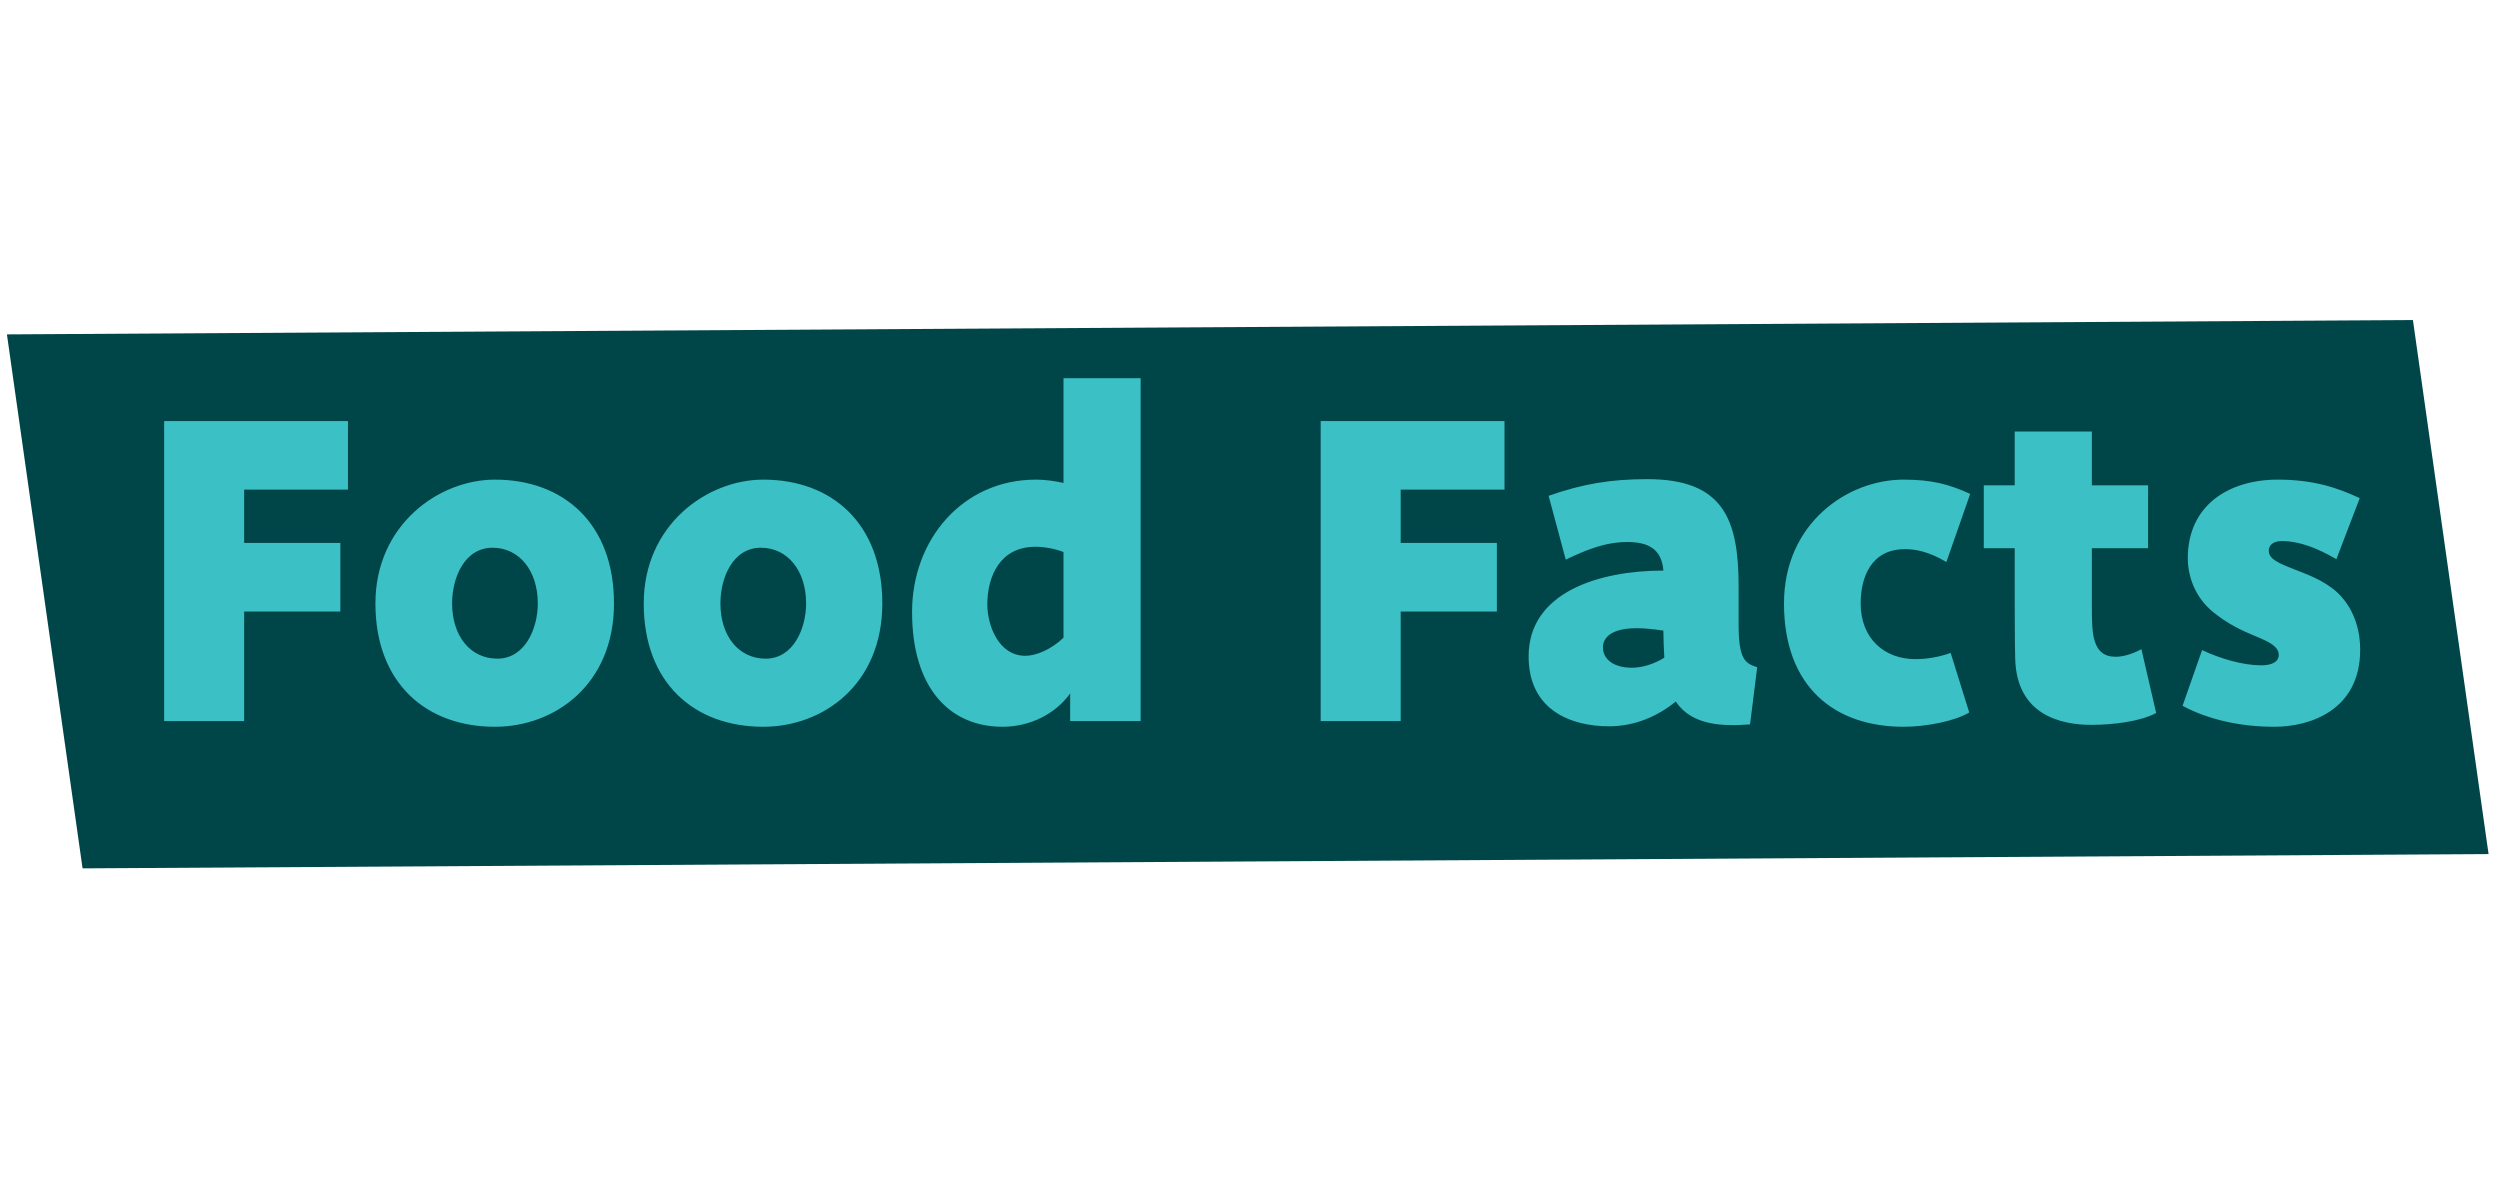 <svg xmlns="http://www.w3.org/2000/svg" width="147" height="70" viewBox="0 0 147 70" fill="none"><path d="M146.328 50.22L4.855 51.06L0.407 19.662L141.88 18.819L146.328 50.22Z" fill="#004649"></path><path d="M9.652 24.758H20.46V28.79H14.356V31.926H20.012V35.958H14.356V42.398H9.652V24.758ZM36.103 35.482C36.103 40.242 32.631 42.734 29.103 42.734C25.043 42.734 22.075 40.158 22.075 35.482C22.075 30.862 25.799 28.202 29.103 28.202C33.135 28.202 36.103 30.778 36.103 35.482ZM31.623 35.482C31.623 33.55 30.531 32.206 28.963 32.206C27.311 32.206 26.583 33.97 26.583 35.482C26.583 37.386 27.647 38.73 29.243 38.73C30.867 38.73 31.623 36.966 31.623 35.482ZM51.88 35.482C51.88 40.242 48.408 42.734 44.88 42.734C40.82 42.734 37.852 40.158 37.852 35.482C37.852 30.862 41.576 28.202 44.88 28.202C48.912 28.202 51.88 30.778 51.88 35.482ZM47.4 35.482C47.4 33.55 46.308 32.206 44.74 32.206C43.088 32.206 42.36 33.97 42.36 35.482C42.36 37.386 43.424 38.73 45.02 38.73C46.644 38.73 47.4 36.966 47.4 35.482ZM62.534 22.238H67.07V42.398H62.926V40.774C62.058 41.978 60.574 42.734 58.95 42.734C55.87 42.734 53.63 40.494 53.63 35.986C53.63 31.702 56.626 28.202 60.91 28.202C61.47 28.202 62.03 28.286 62.534 28.398V22.238ZM60.294 38.562C60.91 38.562 61.806 38.198 62.534 37.498V32.458C62.03 32.262 61.414 32.15 60.882 32.15C58.782 32.15 58.054 33.914 58.054 35.538C58.054 36.742 58.698 38.562 60.294 38.562ZM77.656 24.758H88.464V28.79H82.36V31.926H88.016V35.958H82.36V42.398H77.656V24.758ZM89.883 38.59C89.883 34.838 93.999 33.55 97.807 33.55C97.723 32.542 97.219 31.87 95.707 31.87C94.391 31.87 93.299 32.318 92.067 32.906L91.059 29.154C93.047 28.454 94.727 28.174 96.855 28.174C101.335 28.174 102.231 30.526 102.231 34.502V36.742C102.231 38.786 102.623 39.01 103.323 39.234L102.903 42.594C101.391 42.706 99.515 42.706 98.535 41.25C97.471 42.118 96.127 42.706 94.615 42.706C92.403 42.706 89.883 41.782 89.883 38.59ZM97.863 38.674C97.835 38.142 97.807 37.61 97.807 37.078C97.219 36.994 96.687 36.938 96.239 36.938C94.391 36.938 94.251 37.778 94.251 38.058C94.251 38.758 94.867 39.262 95.959 39.262C96.575 39.262 97.275 39.038 97.863 38.674ZM114.699 38.394L115.791 41.894C114.951 42.398 113.271 42.734 111.927 42.734C107.895 42.734 104.899 40.41 104.899 35.482C104.899 30.778 108.623 28.202 111.927 28.202C113.607 28.202 114.615 28.482 115.847 29.042L114.447 33.046C113.327 32.374 112.515 32.29 112.011 32.29C110.023 32.29 109.407 33.942 109.407 35.482C109.407 37.554 110.807 38.758 112.627 38.758C113.355 38.758 114.055 38.618 114.699 38.394ZM116.646 32.234V28.538H118.466V25.374H123.002V28.538H126.306V32.234H123.002V35.678C123.002 37.218 123.002 38.618 124.402 38.618C124.85 38.618 125.41 38.45 125.914 38.17L126.782 41.922C125.858 42.426 124.234 42.622 122.974 42.622C121.21 42.622 118.578 42.062 118.494 38.73C118.466 38.03 118.466 35.118 118.466 34.418V32.234H116.646ZM128.335 41.502L129.483 38.226C130.547 38.73 131.891 39.122 132.955 39.122C133.627 39.122 133.991 38.898 133.991 38.506C133.991 38.002 133.375 37.722 132.703 37.442C131.751 37.05 130.995 36.686 130.127 35.986C129.007 35.062 128.643 33.802 128.643 32.822C128.643 29.714 131.051 28.202 133.935 28.202C136.007 28.202 137.463 28.678 138.751 29.294L137.379 32.878C136.259 32.234 135.223 31.814 134.159 31.814C133.627 31.814 133.403 32.094 133.403 32.374C133.403 32.738 133.655 32.99 134.663 33.382C135.643 33.774 136.595 34.082 137.435 34.838C138.555 35.902 138.779 37.302 138.779 38.198C138.779 41.754 135.839 42.734 133.739 42.734C131.723 42.734 129.847 42.314 128.335 41.502Z" fill="#3BC1C5"></path></svg>